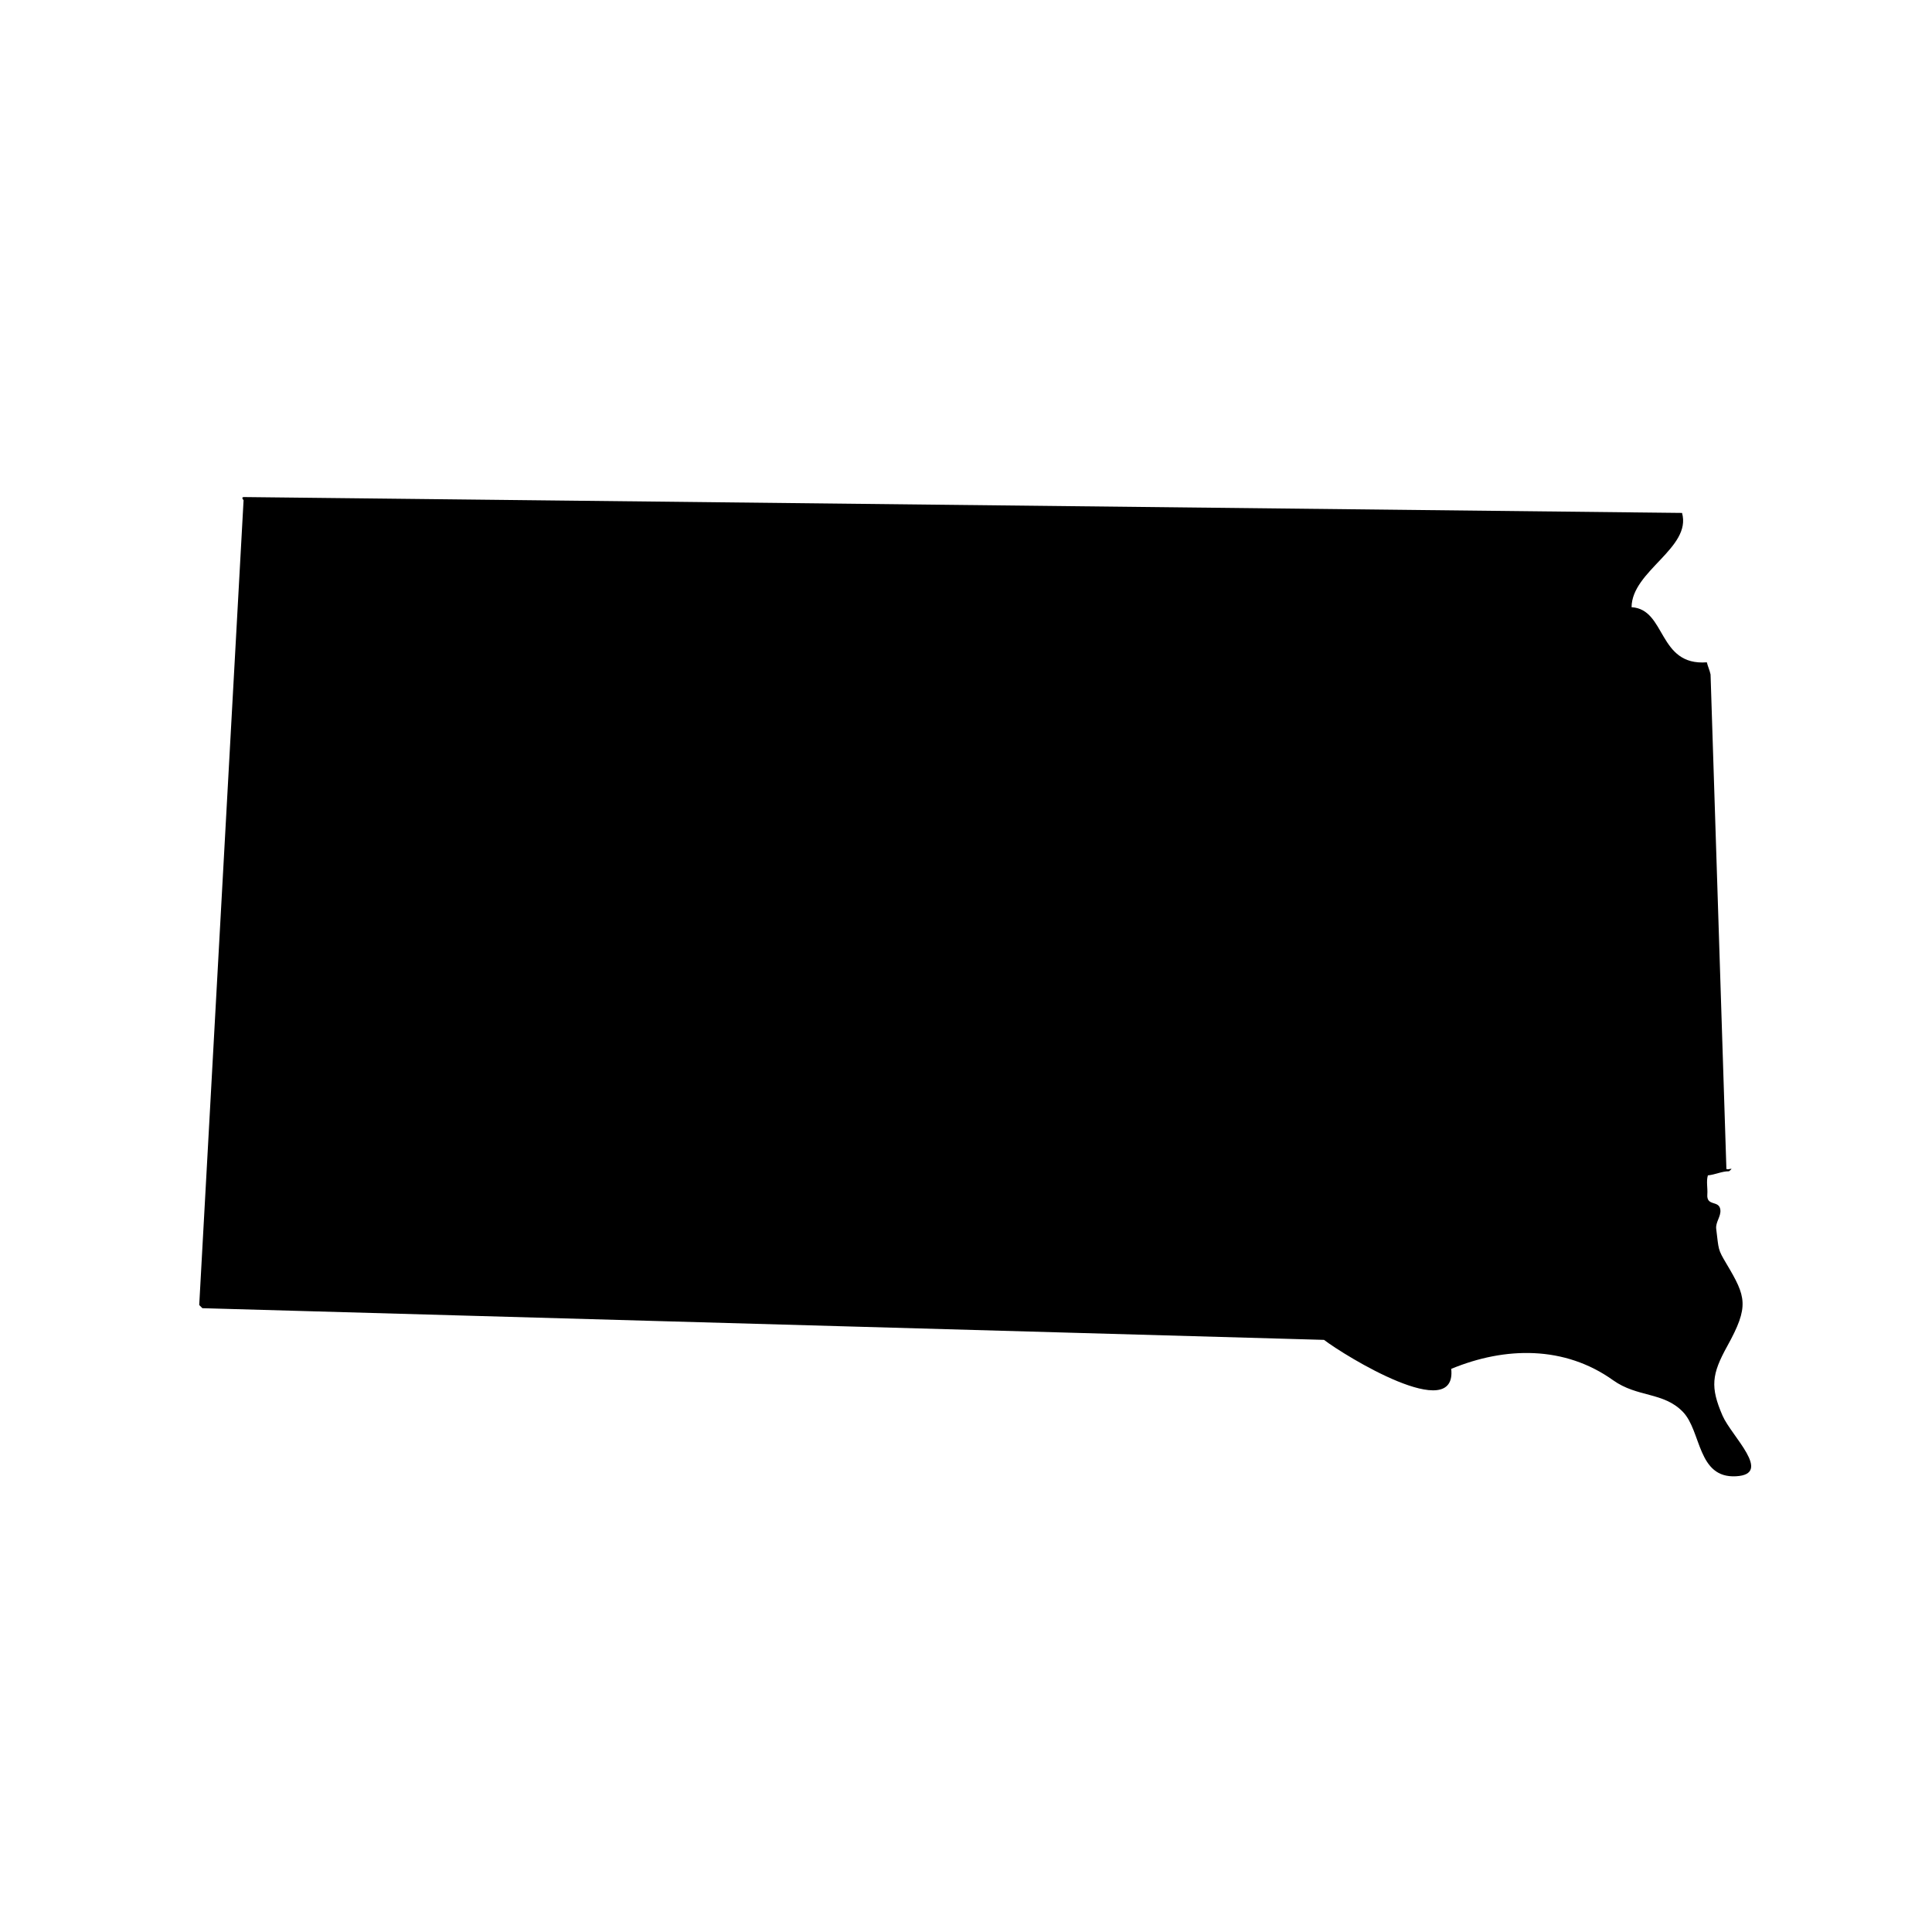 <?xml version="1.0" encoding="UTF-8"?>
<!-- Uploaded to: SVG Find, www.svgrepo.com, Generator: SVG Find Mixer Tools -->
<svg fill="#000000" width="800px" height="800px" version="1.1" viewBox="144 144 512 512" xmlns="http://www.w3.org/2000/svg">
 <path d="m494.88 499.08c5.453 4.188 35.266 22.496 33.711 7.684 14.344-5.949 30.078-6.144 42.883 3.004 6.453 4.613 13.359 3.059 18.516 8.398 4.938 5.117 3.797 17.637 14.09 17.059 9.82-0.551-1.238-10.645-3.586-16.055-3.289-7.594-2.883-10.957 1.238-18.414 5.879-10.621 5.008-13.098-0.191-21.828-2.348-3.945-2.031-3.668-2.727-9.25-0.223-1.797 1.289-3.281 1.102-5.039-0.281-2.684-3.715-0.805-3.457-4.121 0.125-1.656-0.328-3.426 0.145-5.031 1.996-0.191 3.691-1.102 5.598-1.09 1.691-1.336-0.434-0.133-0.691-0.656l-4.195-130.99c-0.223-1.109-0.719-2.121-0.988-3.231-13.047 1.004-10.711-14.051-19.945-14.605 0.055-9.617 15.973-15.707 13.375-24.984l-381.21-4.207c-0.227 0.059-0.598 0.125 0 0.84l-11.754 213.28c0.281 0.281 0.559 0.559 0.836 0.84z"/>
</svg>